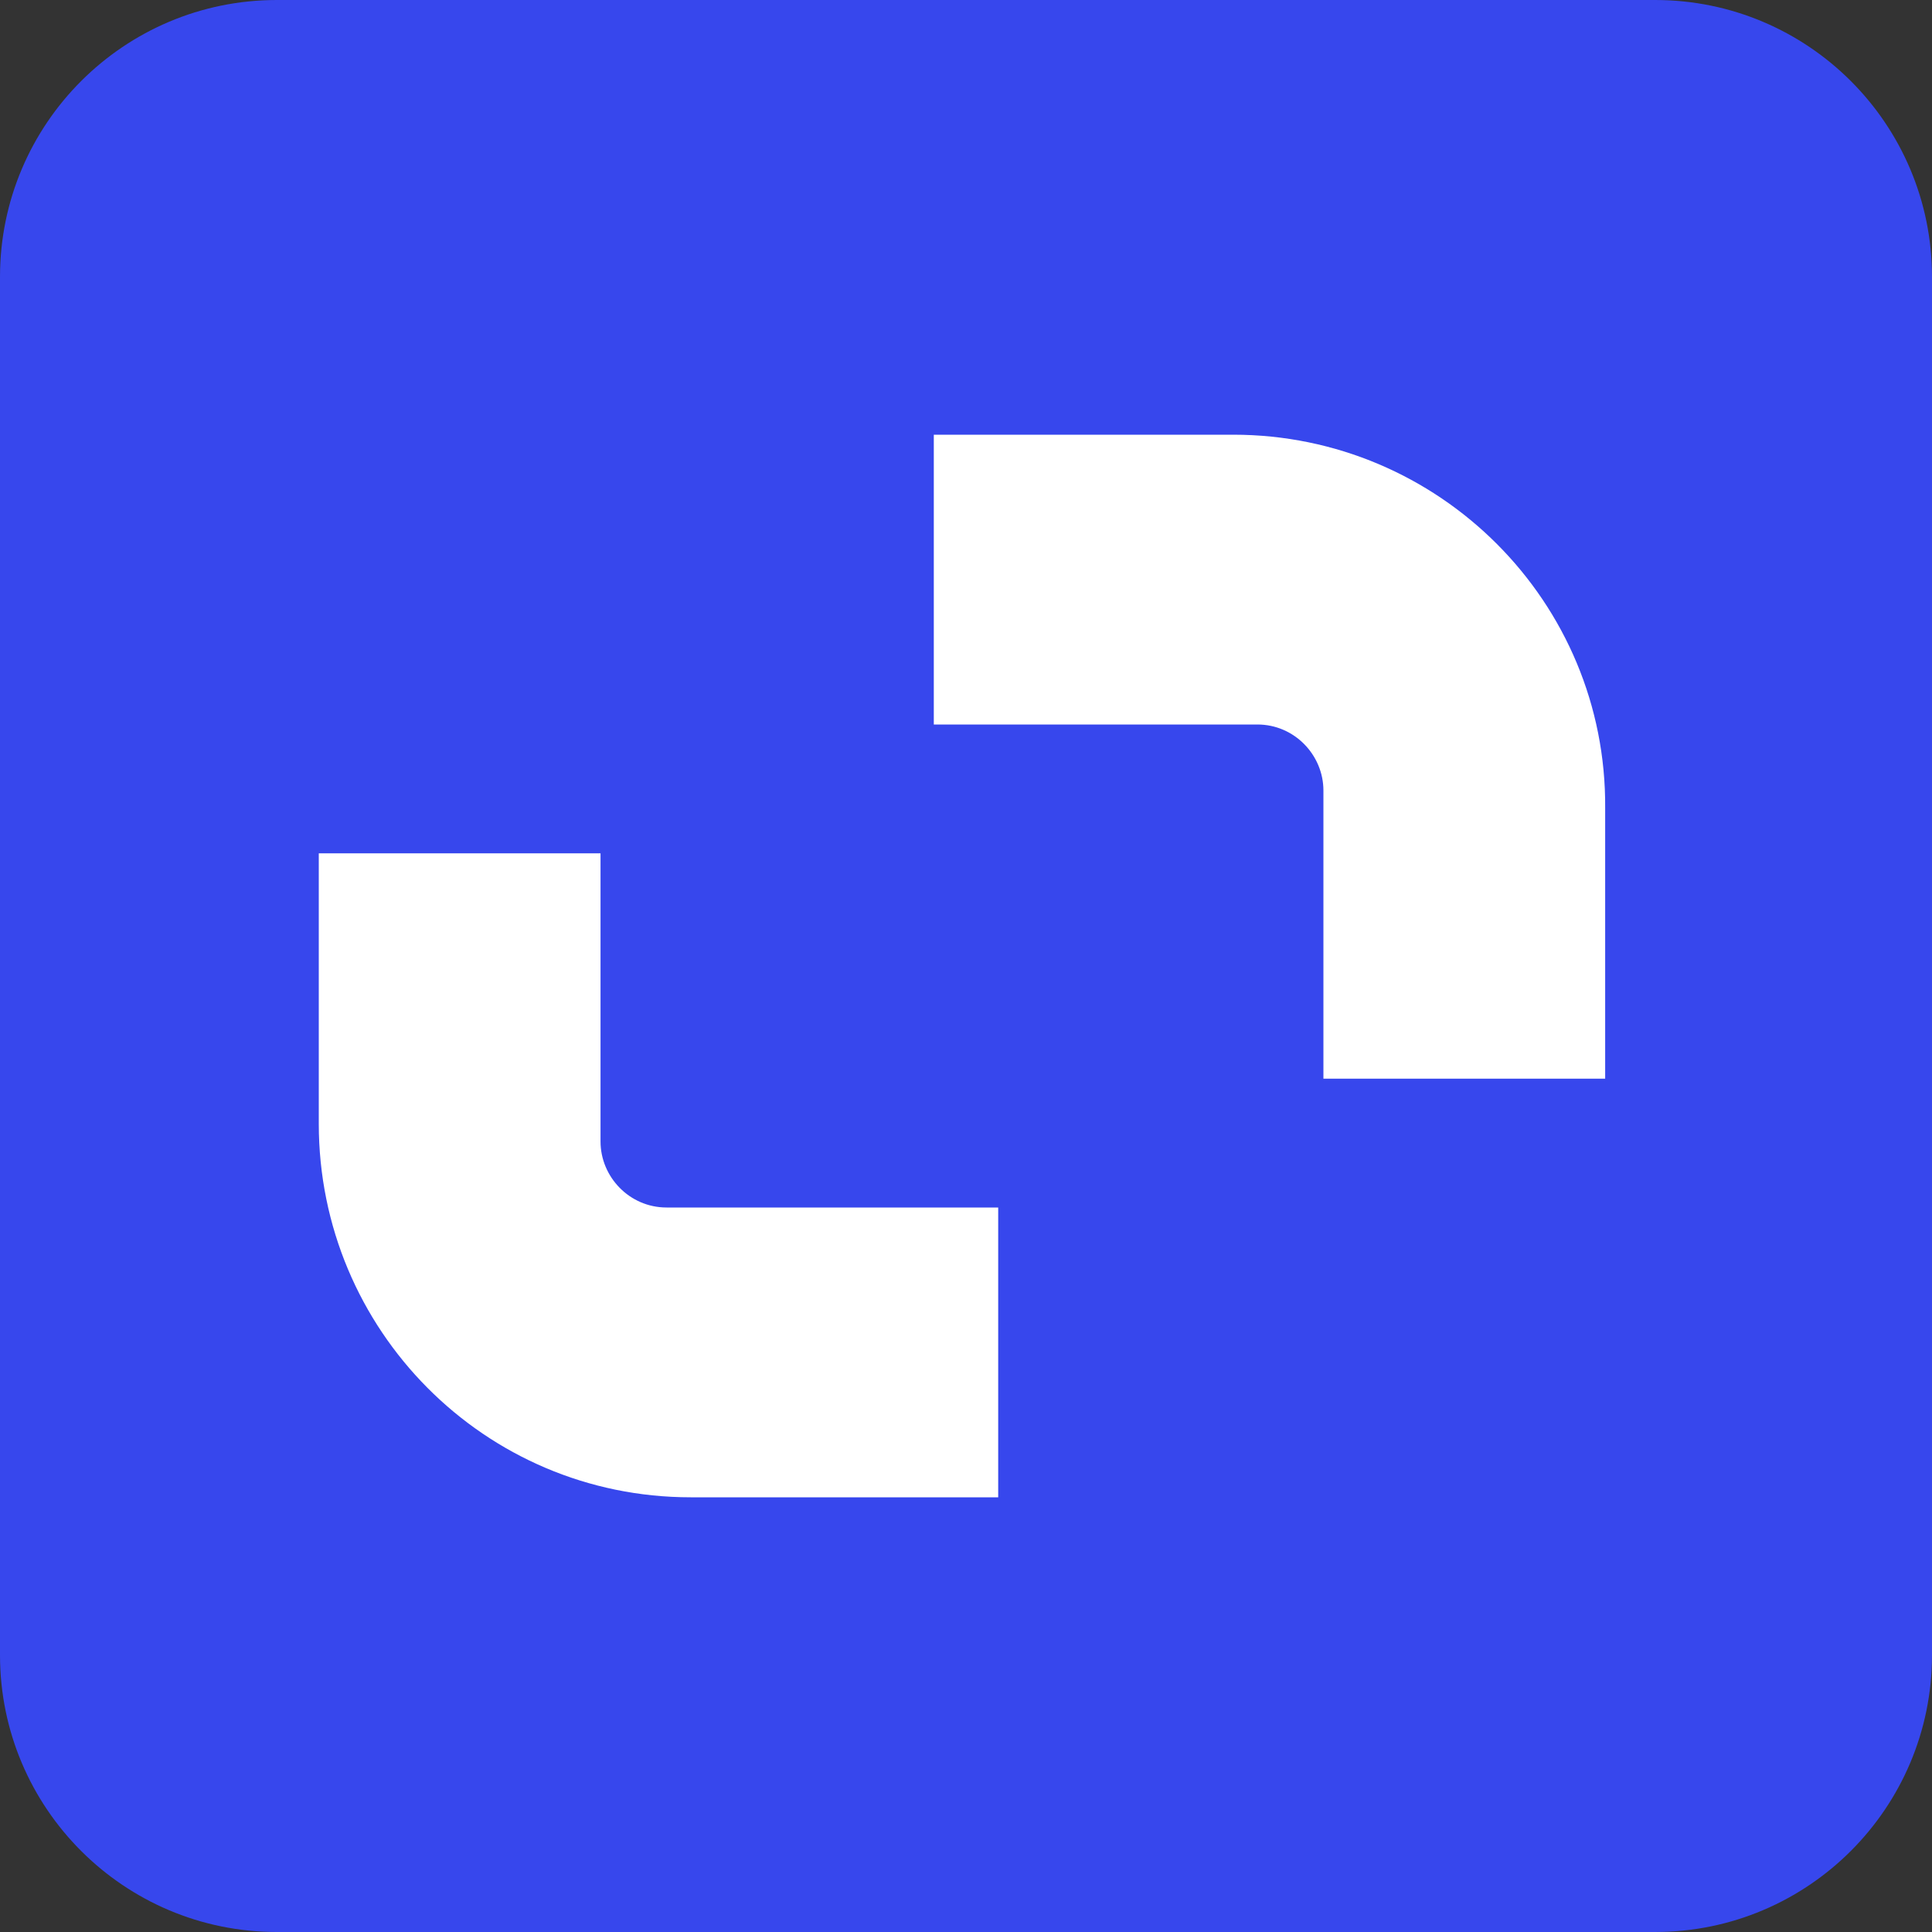<svg version="1.1" id="icon" xmlns="http://www.w3.org/2000/svg" x="0" y="0" viewBox="0 0 120 120" style="enable-background:new 0 0 120 120" xml:space="preserve"><rect x="0" y="0" width="120" height="120" fill="#333333" stroke="none"/><style>.st1{fill:#fff}</style><path d="M102.8 120H17.2C7.7 120 0 112.3 0 102.8V17.2C0 7.7 7.7 0 17.2 0h85.6c9.5 0 17.2 7.7 17.2 17.2v85.6c0 9.5-7.7 17.2-17.2 17.2z" style="fill:#3747ed"/><path class="st1" d="M78.1 45c2.3 0 4.1 1.9 4.1 4.1V67h17.5V50.2C99.8 37.4 89.4 27 76.6 27H58v18h20.1zM41.4 75c-2.3 0-4.1-1.9-4.1-4.1V53H19.8v16.8C19.8 82.6 30.1 93 42.9 93H62V75H41.4z"/></svg>